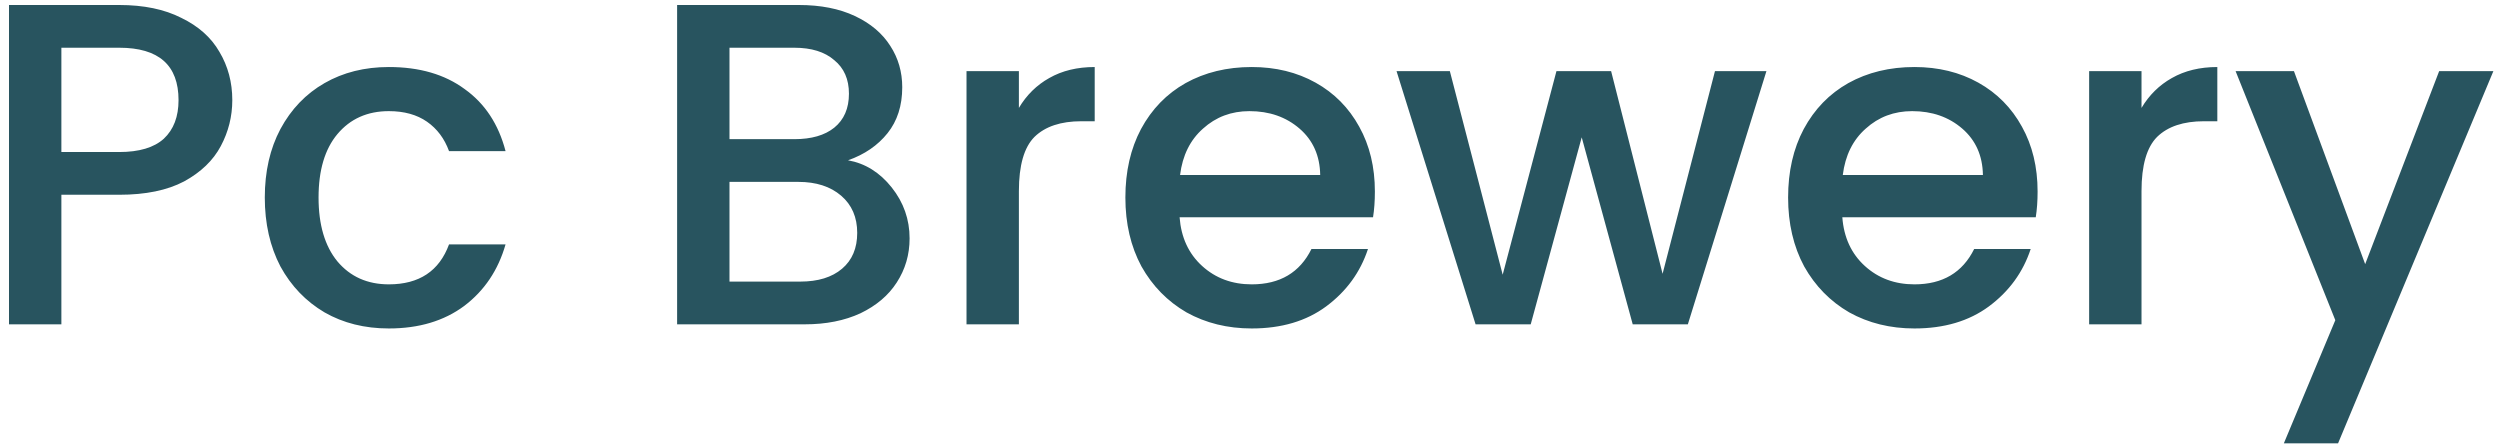 <svg width="185" height="33" viewBox="0 0 185 33" fill="none" xmlns="http://www.w3.org/2000/svg">
<path d="M17.19 7.408C17.19 8.609 16.907 9.743 16.34 10.808C15.774 11.873 14.867 12.746 13.62 13.426C12.373 14.083 10.775 14.412 8.826 14.412H4.542V24H0.666V0.37H8.826C10.639 0.37 12.169 0.687 13.416 1.322C14.685 1.934 15.626 2.773 16.238 3.838C16.873 4.903 17.19 6.093 17.19 7.408ZM8.826 11.25C10.3 11.25 11.399 10.921 12.124 10.264C12.85 9.584 13.212 8.632 13.212 7.408C13.212 4.824 11.75 3.532 8.826 3.532H4.542V11.25H8.826ZM19.595 14.616C19.595 12.689 19.98 11.001 20.751 9.55C21.544 8.077 22.632 6.943 24.015 6.15C25.398 5.357 26.984 4.96 28.775 4.96C31.042 4.96 32.912 5.504 34.385 6.592C35.881 7.657 36.89 9.187 37.411 11.182H33.229C32.889 10.253 32.345 9.527 31.597 9.006C30.849 8.485 29.908 8.224 28.775 8.224C27.188 8.224 25.919 8.791 24.967 9.924C24.038 11.035 23.573 12.599 23.573 14.616C23.573 16.633 24.038 18.209 24.967 19.342C25.919 20.475 27.188 21.042 28.775 21.042C31.019 21.042 32.504 20.056 33.229 18.084H37.411C36.867 19.988 35.847 21.507 34.351 22.64C32.855 23.751 30.996 24.306 28.775 24.306C26.984 24.306 25.398 23.909 24.015 23.116C22.632 22.3 21.544 21.167 20.751 19.716C19.98 18.243 19.595 16.543 19.595 14.616ZM62.754 11.862C64.023 12.089 65.1 12.757 65.984 13.868C66.868 14.979 67.31 16.237 67.31 17.642C67.31 18.843 66.992 19.931 66.358 20.906C65.746 21.858 64.85 22.617 63.672 23.184C62.493 23.728 61.122 24 59.558 24H50.106V0.37H59.116C60.725 0.37 62.108 0.642 63.264 1.186C64.42 1.73 65.292 2.467 65.882 3.396C66.471 4.303 66.766 5.323 66.766 6.456C66.766 7.816 66.403 8.949 65.678 9.856C64.952 10.763 63.978 11.431 62.754 11.862ZM53.982 10.298H58.776C60.045 10.298 61.031 10.015 61.734 9.448C62.459 8.859 62.822 8.02 62.822 6.932C62.822 5.867 62.459 5.039 61.734 4.45C61.031 3.838 60.045 3.532 58.776 3.532H53.982V10.298ZM59.218 20.838C60.532 20.838 61.564 20.521 62.312 19.886C63.06 19.251 63.434 18.367 63.434 17.234C63.434 16.078 63.037 15.16 62.244 14.48C61.45 13.8 60.396 13.46 59.082 13.46H53.982V20.838H59.218ZM75.398 7.986C75.964 7.034 76.712 6.297 77.642 5.776C78.594 5.232 79.716 4.96 81.008 4.96V8.972H80.022C78.503 8.972 77.347 9.357 76.554 10.128C75.783 10.899 75.398 12.236 75.398 14.14V24H71.522V5.266H75.398V7.986ZM101.741 14.174C101.741 14.877 101.695 15.511 101.605 16.078H87.29C87.404 17.574 87.959 18.775 88.957 19.682C89.954 20.589 91.178 21.042 92.629 21.042C94.714 21.042 96.187 20.169 97.049 18.424H101.231C100.664 20.147 99.632 21.563 98.136 22.674C96.663 23.762 94.827 24.306 92.629 24.306C90.838 24.306 89.228 23.909 87.8 23.116C86.395 22.3 85.284 21.167 84.469 19.716C83.675 18.243 83.278 16.543 83.278 14.616C83.278 12.689 83.664 11.001 84.434 9.55C85.228 8.077 86.327 6.943 87.733 6.15C89.16 5.357 90.793 4.96 92.629 4.96C94.397 4.96 95.972 5.345 97.355 6.116C98.737 6.887 99.814 7.975 100.585 9.38C101.355 10.763 101.741 12.361 101.741 14.174ZM97.695 12.95C97.672 11.522 97.162 10.377 96.165 9.516C95.167 8.655 93.932 8.224 92.459 8.224C91.121 8.224 89.977 8.655 89.025 9.516C88.073 10.355 87.506 11.499 87.325 12.95H97.695ZM130.715 5.266L124.901 24H120.821L117.047 10.162L113.273 24H109.193L103.345 5.266H107.289L111.199 20.328L115.177 5.266H119.223L123.031 20.26L126.907 5.266H130.715ZM150.782 14.174C150.782 14.877 150.736 15.511 150.646 16.078H136.332C136.445 17.574 137 18.775 137.998 19.682C138.995 20.589 140.219 21.042 141.67 21.042C143.755 21.042 145.228 20.169 146.09 18.424H150.272C149.705 20.147 148.674 21.563 147.178 22.674C145.704 23.762 143.868 24.306 141.67 24.306C139.879 24.306 138.27 23.909 136.842 23.116C135.436 22.3 134.326 21.167 133.51 19.716C132.716 18.243 132.32 16.543 132.32 14.616C132.32 12.689 132.705 11.001 133.476 9.55C134.269 8.077 135.368 6.943 136.774 6.15C138.202 5.357 139.834 4.96 141.67 4.96C143.438 4.96 145.013 5.345 146.396 6.116C147.778 6.887 148.855 7.975 149.626 9.38C150.396 10.763 150.782 12.361 150.782 14.174ZM146.736 12.95C146.713 11.522 146.203 10.377 145.206 9.516C144.208 8.655 142.973 8.224 141.5 8.224C140.162 8.224 139.018 8.655 138.066 9.516C137.114 10.355 136.547 11.499 136.366 12.95H146.736ZM158.472 7.986C159.039 7.034 159.787 6.297 160.716 5.776C161.668 5.232 162.79 4.96 164.082 4.96V8.972H163.096C161.577 8.972 160.421 9.357 159.628 10.128C158.857 10.899 158.472 12.236 158.472 14.14V24H154.596V5.266H158.472V7.986ZM184.509 5.266L173.017 32.806H169.005L172.813 23.694L165.435 5.266H169.753L175.023 19.546L180.497 5.266H184.509Z" fill="#28545F"/>
</svg>
